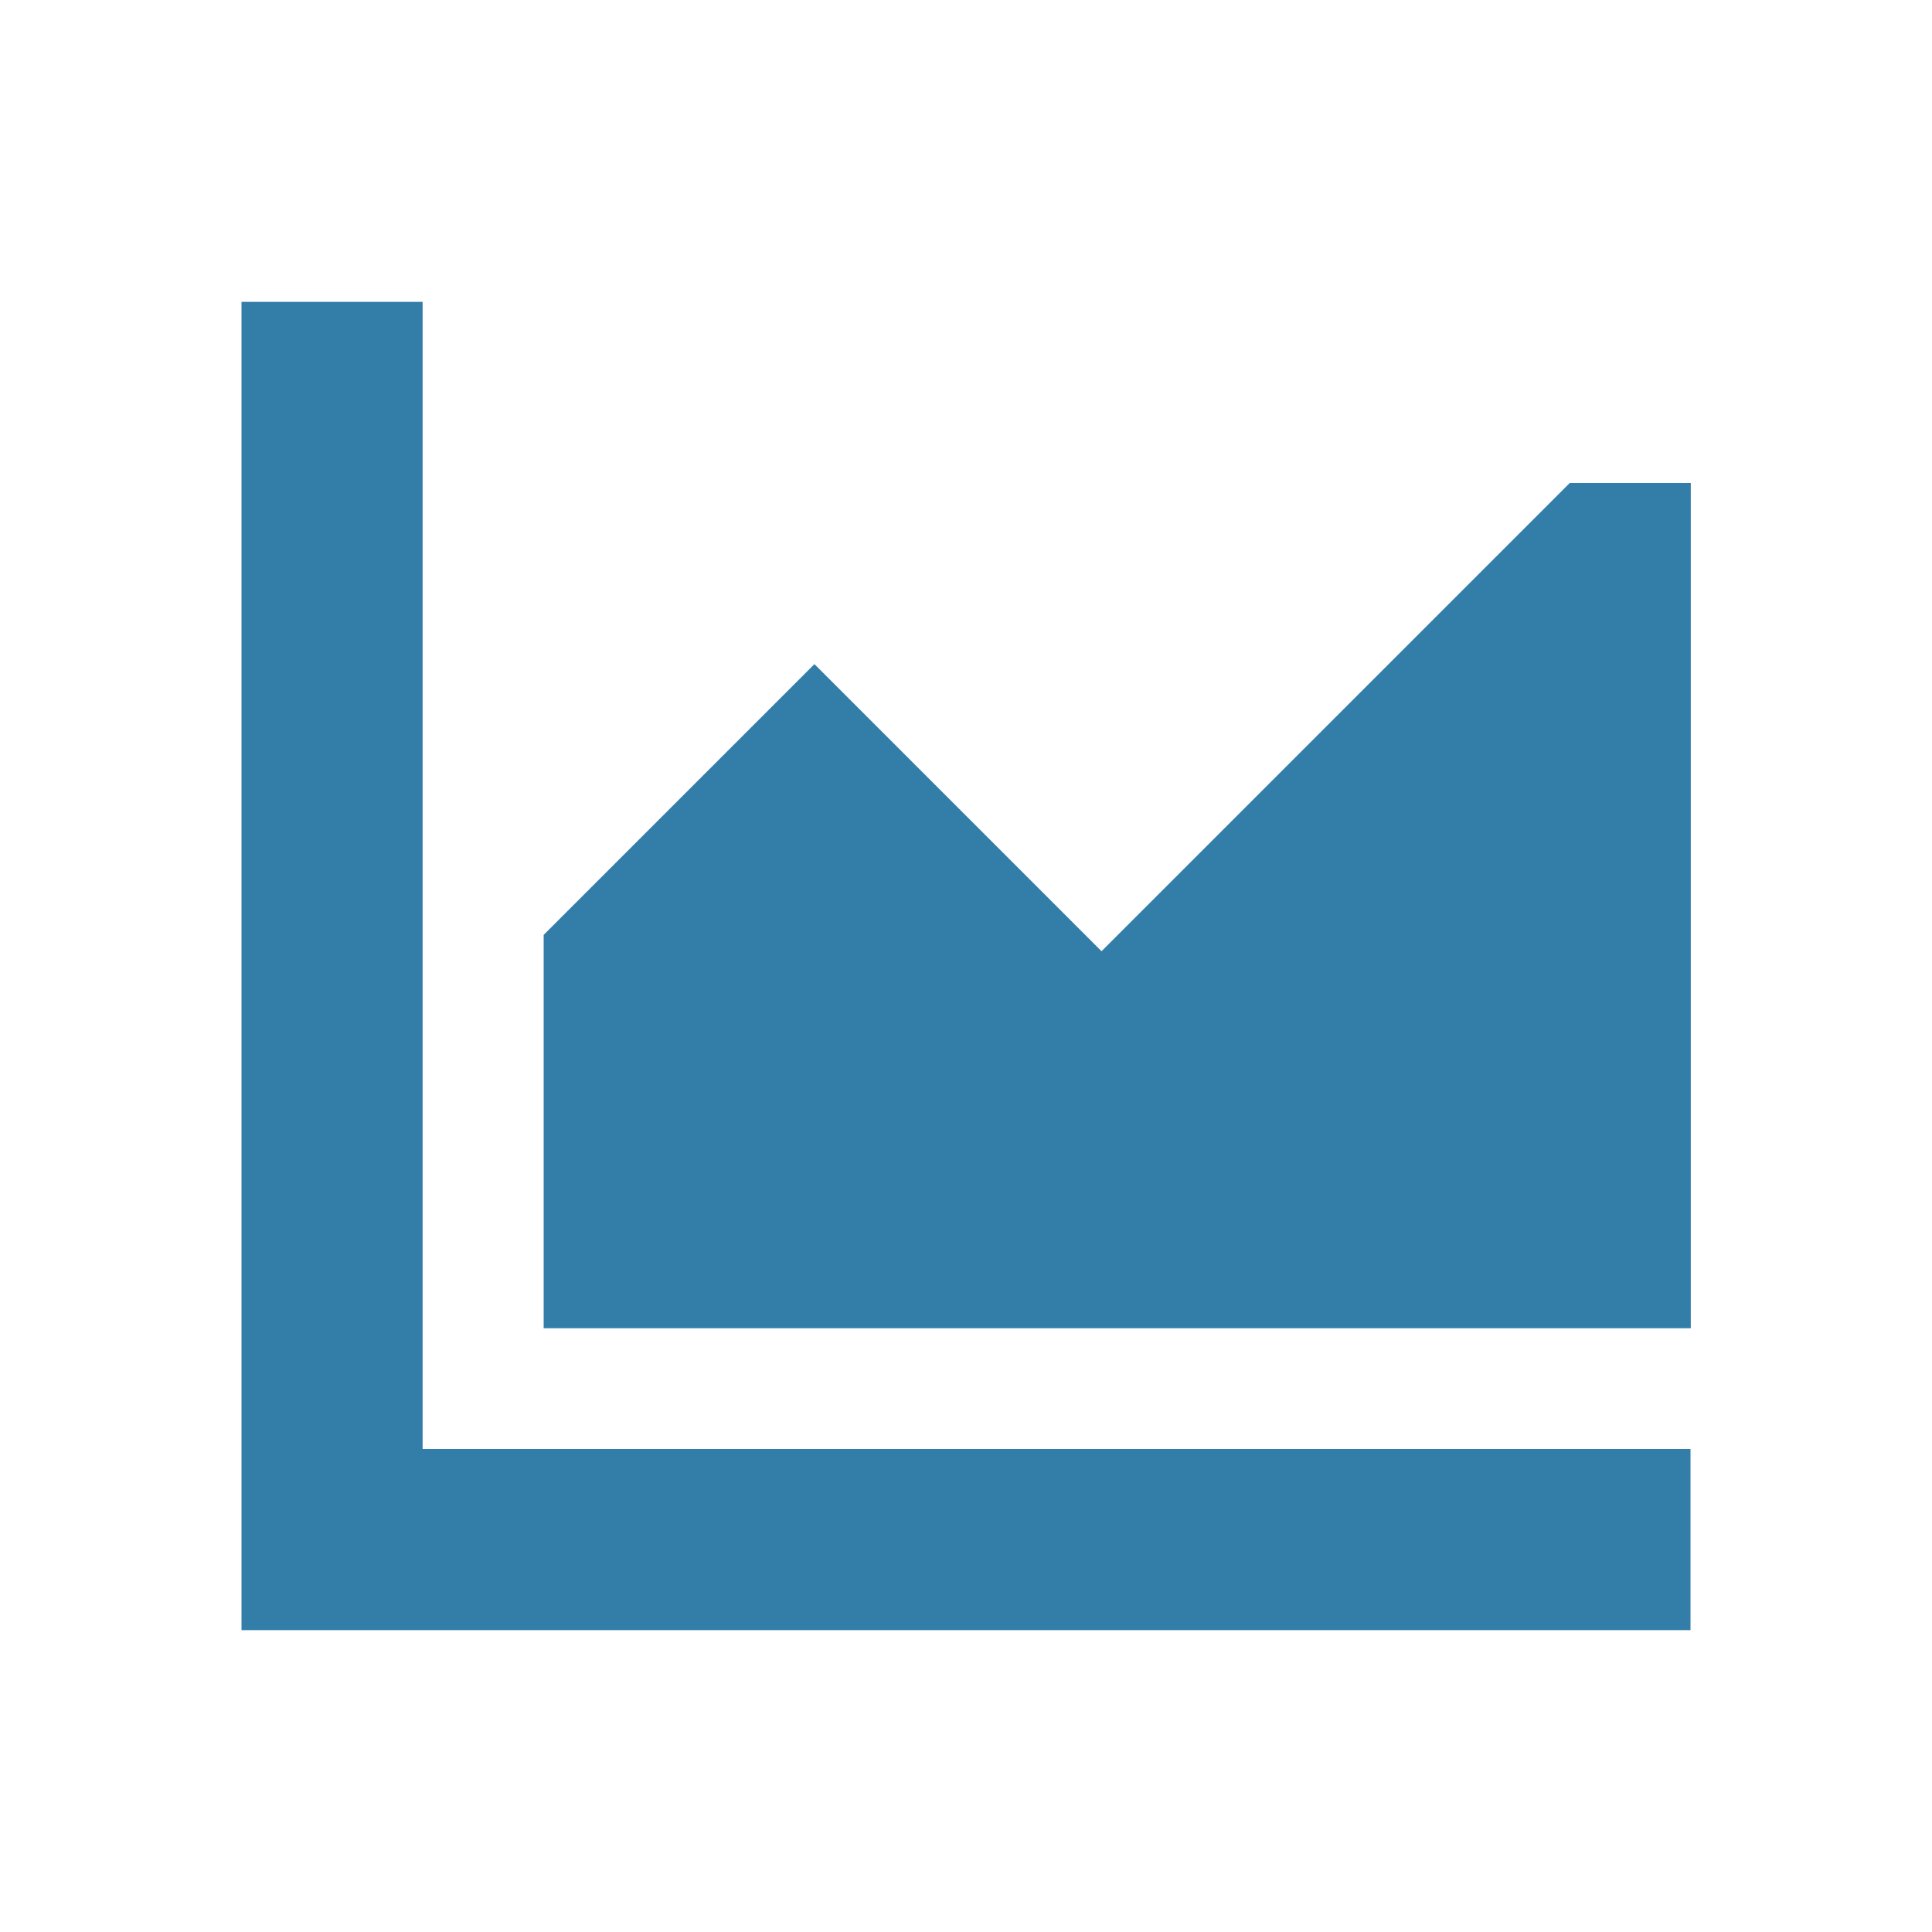 <svg xmlns="http://www.w3.org/2000/svg" viewBox="0 0 20 20" fill="#337ea9"><path d="M4.375 15H17.5v1.875h-15V3.125h1.875zM16.25 5l-4.847 4.847-2.972-2.972-2.803 2.803v4.072h11.875V5z" fill="#337ea9"></path></svg>